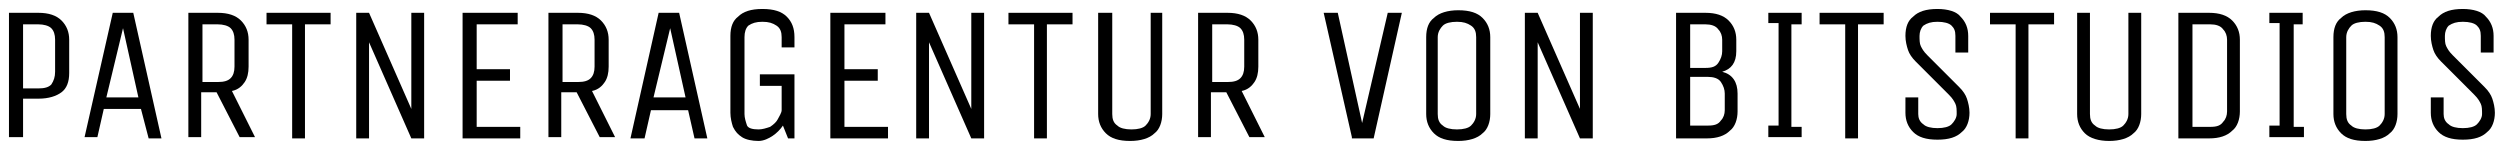 <?xml version="1.0" encoding="utf-8"?>
<!-- Generator: Adobe Illustrator 24.0.2, SVG Export Plug-In . SVG Version: 6.00 Build 0)  -->
<svg version="1.1" id="Ebene_1" xmlns="http://www.w3.org/2000/svg" xmlns:xlink="http://www.w3.org/1999/xlink" x="0px" y="0px"
	 viewBox="0 0 195.1 12" style="enable-background:new 0 0 195.1 12;" xml:space="preserve">
<g>
	<path d="M0.7,10.7V1H3c0.8,0,1.4,0.2,1.8,0.6c0.4,0.4,0.6,0.9,0.6,1.5v2.6c0,0.7-0.2,1.2-0.6,1.5S3.8,7.7,3,7.7H1.8v3H0.7z
		 M4.3,3.1c0-0.4-0.1-0.7-0.3-0.9C3.8,2,3.4,1.9,3,1.9H1.8v5H3c0.5,0,0.8-0.1,1-0.3C4.2,6.3,4.3,6,4.3,5.6V3.1z"/>
	<path d="M10.4,1l2.2,9.8h-1L11,8.5H8.1l-0.5,2.2H6.6L8.8,1H10.4z M8.3,7.6h2.5L9.6,2.2L8.3,7.6z"/>
	<path d="M14.7,10.7V1h2.3c0.8,0,1.4,0.2,1.8,0.6c0.4,0.4,0.6,0.9,0.6,1.5v2.1c0,0.5-0.1,0.9-0.3,1.2c-0.2,0.3-0.5,0.6-1,0.7
		l1.8,3.6h-1.2l-1.8-3.5h-1.2v3.5H14.7z M18.3,3.1c0-0.4-0.1-0.7-0.3-0.9c-0.2-0.2-0.6-0.3-1-0.3h-1.2v4.5h1.2c0.5,0,0.8-0.1,1-0.3
		c0.2-0.2,0.3-0.5,0.3-0.9V3.1z"/>
	<path d="M25.8,1.9h-2v8.9h-1V1.9h-2V1h5V1.9z"/>
	<path d="M27.8,10.7V1h1l3.3,7.5V1h1v9.8h-1l-3.3-7.5v7.5H27.8z"/>
	<path d="M36.1,10.7V1h4.3v0.9h-3.2v3.5h2.6v0.9h-2.6v3.6h3.4v0.9H36.1z"/>
	<path d="M42.8,10.7V1h2.3c0.8,0,1.4,0.2,1.8,0.6c0.4,0.4,0.6,0.9,0.6,1.5v2.1c0,0.5-0.1,0.9-0.3,1.2c-0.2,0.3-0.5,0.6-1,0.7
		l1.8,3.6h-1.2l-1.8-3.5h-1.2v3.5H42.8z M46.4,3.1c0-0.4-0.1-0.7-0.3-0.9c-0.2-0.2-0.6-0.3-1-0.3h-1.2v4.5h1.2c0.5,0,0.8-0.1,1-0.3
		c0.2-0.2,0.3-0.5,0.3-0.9V3.1z"/>
	<path d="M53,1l2.2,9.8h-1l-0.5-2.2h-2.9l-0.5,2.2h-1.1L51.4,1H53z M51,7.6h2.5l-1.2-5.4L51,7.6z"/>
	<path d="M59.3,5.8H62v5h-0.5l-0.4-1c-0.2,0.3-0.5,0.6-0.8,0.8C60,10.8,59.6,11,59.2,11c-0.5,0-1-0.1-1.3-0.3
		c-0.3-0.2-0.5-0.4-0.7-0.8c-0.1-0.3-0.2-0.7-0.2-1.1v-6c0-0.7,0.2-1.2,0.6-1.5c0.4-0.4,1-0.6,1.9-0.6s1.5,0.2,1.9,0.6
		C61.8,1.7,62,2.2,62,2.9v0.8H61V2.9c0-0.4-0.1-0.7-0.4-0.9S60,1.7,59.5,1.7c-0.5,0-0.8,0.1-1.1,0.3c-0.2,0.2-0.3,0.5-0.3,0.9v6
		c0,0.3,0.1,0.6,0.2,0.9c0.1,0.2,0.4,0.3,0.9,0.3c0.3,0,0.6-0.1,0.9-0.2c0.3-0.2,0.5-0.4,0.6-0.6S61,8.8,61,8.6V6.7h-1.7V5.8z"/>
	<path d="M64.8,10.7V1h4.3v0.9h-3.2v3.5h2.6v0.9h-2.6v3.6h3.4v0.9H64.8z"/>
	<path d="M71.5,10.7V1h1l3.3,7.5V1h1v9.8h-1l-3.3-7.5v7.5H71.5z"/>
	<path d="M83.7,1.9h-2v8.9h-1V1.9h-2V1h5V1.9z"/>
	<path d="M89.6,1h1.1v7.9c0,0.6-0.2,1.2-0.6,1.5c-0.4,0.4-1.1,0.6-1.9,0.6c-0.9,0-1.5-0.2-1.9-0.6c-0.4-0.4-0.6-0.9-0.6-1.5V1h1.1
		v7.9c0,0.4,0.1,0.7,0.4,0.9c0.2,0.2,0.6,0.3,1.1,0.3c0.5,0,0.9-0.1,1.1-0.3c0.2-0.2,0.4-0.5,0.4-0.9V1z"/>
	<path d="M93.5,10.7V1h2.3c0.8,0,1.4,0.2,1.8,0.6c0.4,0.4,0.6,0.9,0.6,1.5v2.1c0,0.5-0.1,0.9-0.3,1.2c-0.2,0.3-0.5,0.6-1,0.7
		l1.8,3.6h-1.2l-1.8-3.5h-1.2v3.5H93.5z M97.1,3.1c0-0.4-0.1-0.7-0.3-0.9c-0.2-0.2-0.6-0.3-1-0.3h-1.2v4.5h1.2c0.5,0,0.8-0.1,1-0.3
		c0.2-0.2,0.3-0.5,0.3-0.9V3.1z"/>
	<path d="M105.5,10.7L103.3,1h1.1l1.9,8.6l2-8.6h1.1l-2.2,9.8H105.5z"/>
	<path d="M116.3,8.9c0,0.6-0.2,1.2-0.6,1.5c-0.4,0.4-1.1,0.6-1.9,0.6c-0.9,0-1.5-0.2-1.9-0.6c-0.4-0.4-0.6-0.9-0.6-1.5v-6
		c0-0.7,0.2-1.2,0.6-1.5c0.4-0.4,1.1-0.6,1.9-0.6c0.9,0,1.5,0.2,1.9,0.6c0.4,0.4,0.6,0.9,0.6,1.5V8.9z M115.2,2.9
		c0-0.4-0.1-0.7-0.4-0.9s-0.6-0.3-1.1-0.3c-0.5,0-0.9,0.1-1.1,0.3s-0.4,0.5-0.4,0.9v6c0,0.4,0.1,0.7,0.4,0.9
		c0.2,0.2,0.6,0.3,1.1,0.3c0.5,0,0.9-0.1,1.1-0.3s0.4-0.5,0.4-0.9V2.9z"/>
	<path d="M119,10.7V1h1l3.3,7.5V1h1v9.8h-1l-3.3-7.5v7.5H119z"/>
	<path d="M133.1,1c0.8,0,1.4,0.2,1.8,0.6c0.4,0.4,0.6,0.9,0.6,1.5V4c0,0.9-0.4,1.4-1.1,1.6c0.8,0.2,1.2,0.8,1.2,1.7v1.4
		c0,0.6-0.2,1.2-0.6,1.5c-0.4,0.4-1,0.6-1.8,0.6h-2.4V1H133.1z M134.4,3.1c0-0.3-0.1-0.6-0.3-0.8c-0.2-0.3-0.6-0.4-1-0.4h-1.2v3.4
		h1.2c0.5,0,0.8-0.1,1-0.4c0.2-0.3,0.3-0.6,0.3-0.9V3.1z M134.6,7.3c0-0.3-0.1-0.6-0.3-0.9c-0.2-0.3-0.6-0.4-1-0.4h-1.4v3.8h1.4
		c0.5,0,0.8-0.1,1-0.4c0.2-0.2,0.3-0.5,0.3-0.8V7.3z"/>
	<path d="M140.5,10.7H138V9.8h0.8v-8H138V1h2.6v0.9h-0.8v8h0.8V10.7z"/>
	<path d="M147,1.9h-2v8.9h-1V1.9h-2V1h5V1.9z"/>
	<path d="M152.9,6.8c0.3,0.3,0.5,0.6,0.6,0.9c0.1,0.3,0.2,0.7,0.2,1.1c0,0.6-0.2,1.2-0.6,1.5c-0.4,0.4-1,0.6-1.9,0.6
		c-0.9,0-1.5-0.2-1.9-0.6c-0.4-0.4-0.6-0.9-0.6-1.5V7.6h1v1.3c0,0.3,0.1,0.6,0.4,0.8c0.2,0.2,0.6,0.3,1.1,0.3s0.9-0.1,1.1-0.3
		s0.4-0.5,0.4-0.8c0-0.3,0-0.6-0.1-0.8c-0.1-0.2-0.2-0.4-0.5-0.7l-2.6-2.6c-0.3-0.3-0.5-0.6-0.6-0.9c-0.1-0.3-0.2-0.7-0.2-1.1
		c0-0.7,0.2-1.2,0.6-1.5c0.4-0.4,1-0.6,1.9-0.6c0.8,0,1.5,0.2,1.8,0.6c0.4,0.4,0.6,0.9,0.6,1.5v1.3h-1V2.8c0-0.4-0.1-0.6-0.3-0.8
		c-0.2-0.2-0.6-0.3-1.1-0.3c-0.5,0-0.8,0.1-1.1,0.3c-0.2,0.2-0.3,0.5-0.3,0.8c0,0.3,0,0.6,0.1,0.8s0.2,0.4,0.5,0.7L152.9,6.8z"/>
	<path d="M160.3,1.9h-2v8.9h-1V1.9h-2V1h5V1.9z"/>
	<path d="M166.1,1h1v7.9c0,0.6-0.2,1.2-0.6,1.5c-0.4,0.4-1.1,0.6-1.9,0.6s-1.5-0.2-1.9-0.6c-0.4-0.4-0.6-0.9-0.6-1.5V1h1v7.9
		c0,0.4,0.1,0.7,0.4,0.9c0.2,0.2,0.6,0.3,1.1,0.3c0.5,0,0.9-0.1,1.1-0.3c0.2-0.2,0.4-0.5,0.4-0.9V1z"/>
	<path d="M170,10.7V1h2.4c0.8,0,1.4,0.2,1.8,0.6c0.4,0.4,0.6,0.9,0.6,1.5v5.6c0,0.6-0.2,1.2-0.6,1.5c-0.4,0.4-1,0.6-1.8,0.6H170z
		 M173.8,3.1c0-0.3-0.1-0.6-0.3-0.8c-0.2-0.3-0.6-0.4-1-0.4h-1.4v8h1.4c0.5,0,0.8-0.1,1-0.4c0.2-0.2,0.3-0.5,0.3-0.8V3.1z"/>
	<path d="M179.7,10.7h-2.6V9.8h0.8v-8h-0.8V1h2.6v0.9H179v8h0.8V10.7z"/>
	<path d="M187.1,8.9c0,0.6-0.2,1.2-0.6,1.5c-0.4,0.4-1.1,0.6-1.9,0.6c-0.9,0-1.5-0.2-1.9-0.6c-0.4-0.4-0.6-0.9-0.6-1.5v-6
		c0-0.7,0.2-1.2,0.6-1.5c0.4-0.4,1.1-0.6,1.9-0.6c0.9,0,1.5,0.2,1.9,0.6c0.4,0.4,0.6,0.9,0.6,1.5V8.9z M186.1,2.9
		c0-0.4-0.1-0.7-0.4-0.9s-0.6-0.3-1.1-0.3c-0.5,0-0.9,0.1-1.1,0.3s-0.4,0.5-0.4,0.9v6c0,0.4,0.1,0.7,0.4,0.9
		c0.2,0.2,0.6,0.3,1.1,0.3c0.5,0,0.9-0.1,1.1-0.3s0.4-0.5,0.4-0.9V2.9z"/>
	<path d="M193.9,6.8c0.3,0.3,0.5,0.6,0.6,0.9c0.1,0.3,0.2,0.7,0.2,1.1c0,0.6-0.2,1.2-0.6,1.5c-0.4,0.4-1,0.6-1.9,0.6
		c-0.9,0-1.5-0.2-1.9-0.6c-0.4-0.4-0.6-0.9-0.6-1.5V7.6h1v1.3c0,0.3,0.1,0.6,0.4,0.8c0.2,0.2,0.6,0.3,1.1,0.3s0.9-0.1,1.1-0.3
		s0.4-0.5,0.4-0.8c0-0.3,0-0.6-0.1-0.8c-0.1-0.2-0.2-0.4-0.5-0.7l-2.6-2.6c-0.3-0.3-0.5-0.6-0.6-0.9c-0.1-0.3-0.2-0.7-0.2-1.1
		c0-0.7,0.2-1.2,0.6-1.5c0.4-0.4,1-0.6,1.9-0.6c0.8,0,1.5,0.2,1.8,0.6c0.4,0.4,0.6,0.9,0.6,1.5v1.3h-1V2.8c0-0.4-0.1-0.6-0.3-0.8
		c-0.2-0.2-0.6-0.3-1.1-0.3c-0.5,0-0.8,0.1-1.1,0.3c-0.2,0.2-0.3,0.5-0.3,0.8c0,0.3,0,0.6,0.1,0.8s0.2,0.4,0.5,0.7L193.9,6.8z"/>
</g>
</svg>

